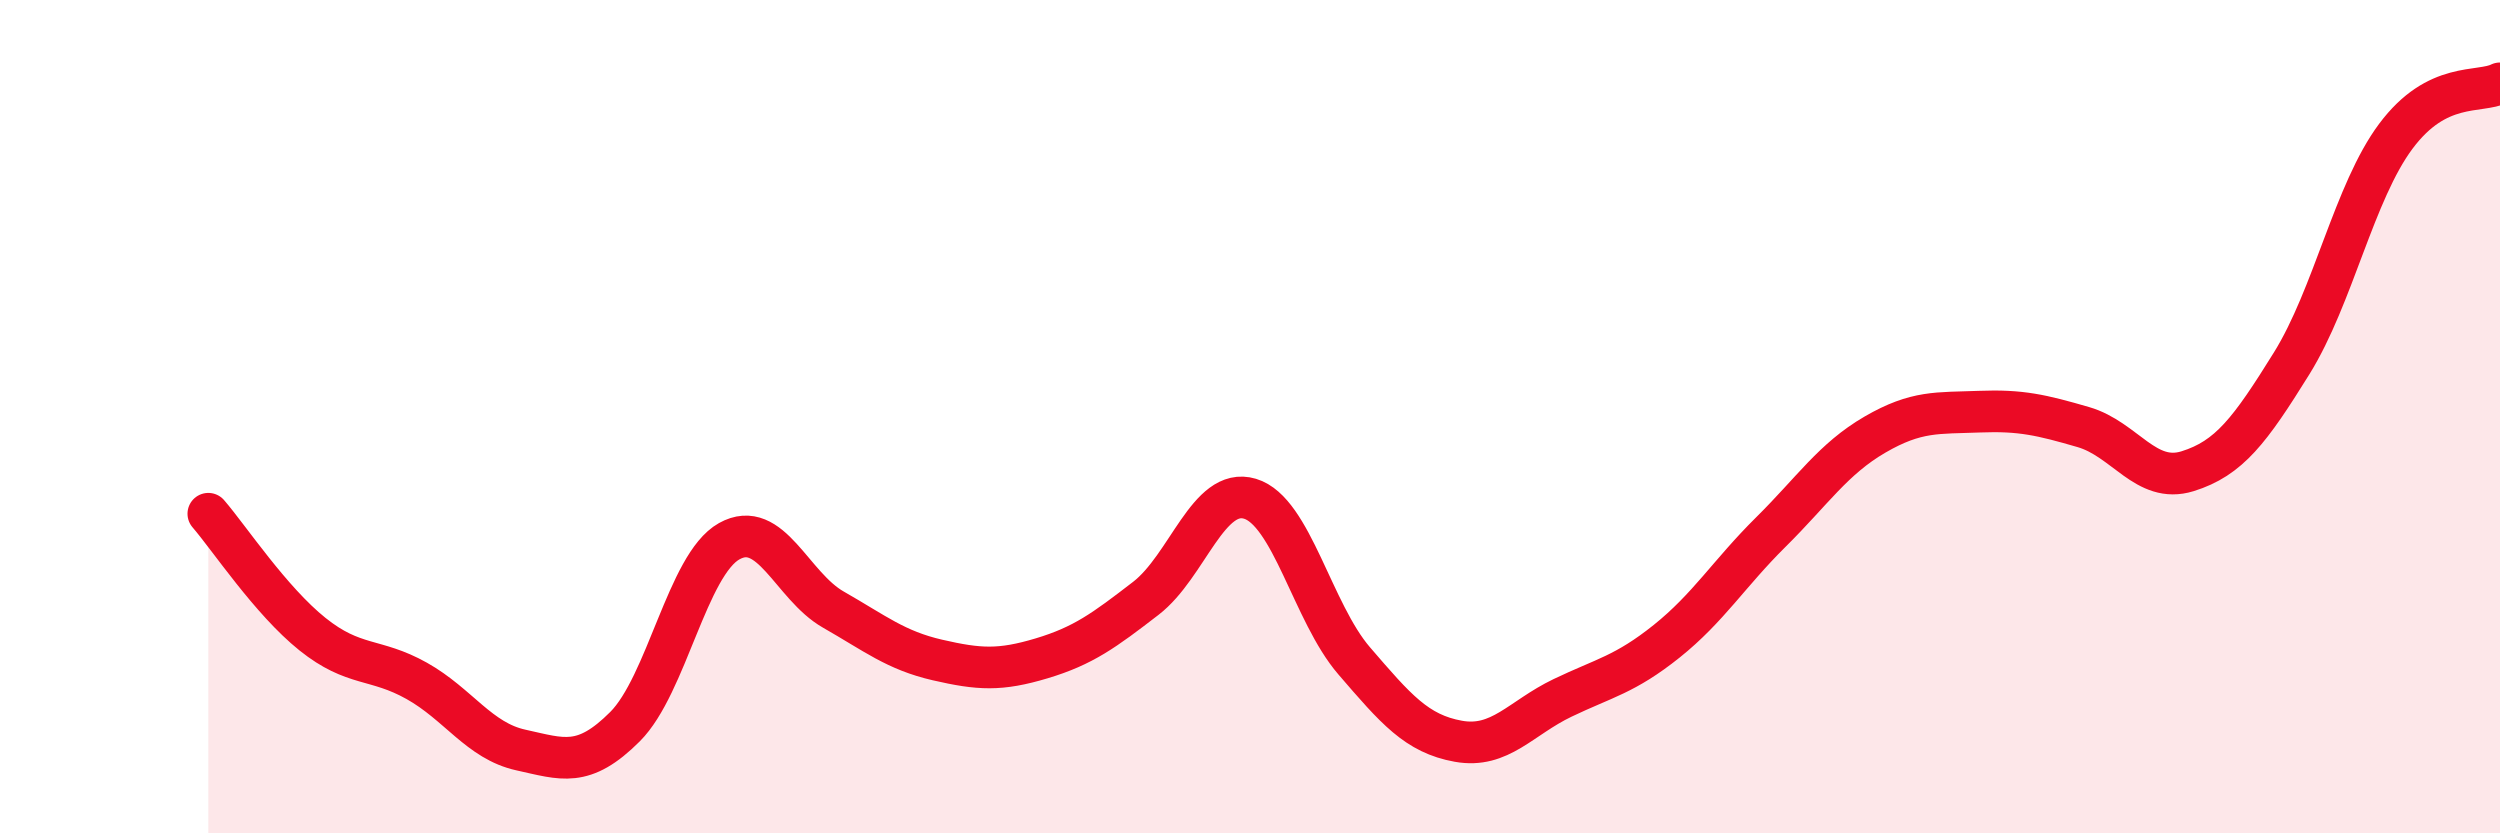 
    <svg width="60" height="20" viewBox="0 0 60 20" xmlns="http://www.w3.org/2000/svg">
      <path
        d="M 5,12.33 C 5.5,12.91 6.5,14.42 7.5,15.22 C 8.5,16.02 9,15.78 10,16.34 C 11,16.9 11.5,17.78 12.5,18 C 13.5,18.22 14,18.44 15,17.44 C 16,16.44 16.5,13.55 17.5,12.99 C 18.5,12.43 19,14.06 20,14.63 C 21,15.2 21.5,15.61 22.5,15.84 C 23.5,16.07 24,16.1 25,15.8 C 26,15.5 26.5,15.13 27.5,14.36 C 28.5,13.59 29,11.67 30,11.97 C 31,12.27 31.5,14.7 32.5,15.86 C 33.5,17.02 34,17.61 35,17.79 C 36,17.97 36.5,17.23 37.5,16.75 C 38.5,16.27 39,16.19 40,15.39 C 41,14.59 41.5,13.76 42.5,12.77 C 43.5,11.78 44,11.01 45,10.43 C 46,9.85 46.5,9.92 47.5,9.88 C 48.5,9.84 49,9.96 50,10.25 C 51,10.54 51.5,11.62 52.5,11.31 C 53.5,11 54,10.33 55,8.72 C 56,7.11 56.5,4.61 57.5,3.27 C 58.5,1.93 59.5,2.25 60,2L60 20L5 20Z"
        fill="#EB0A25"
        opacity="0.1"
        stroke-linecap="round"
        stroke-linejoin="round"
      />
      <path
        d="M 5,12.33 C 5.5,12.91 6.5,14.42 7.5,15.22 C 8.5,16.02 9,15.78 10,16.34 C 11,16.9 11.5,17.78 12.5,18 C 13.5,18.22 14,18.44 15,17.44 C 16,16.44 16.5,13.55 17.5,12.99 C 18.5,12.43 19,14.06 20,14.63 C 21,15.2 21.5,15.61 22.5,15.84 C 23.5,16.07 24,16.1 25,15.8 C 26,15.5 26.5,15.13 27.5,14.36 C 28.5,13.59 29,11.67 30,11.97 C 31,12.27 31.5,14.7 32.5,15.86 C 33.5,17.02 34,17.61 35,17.79 C 36,17.97 36.5,17.23 37.5,16.75 C 38.5,16.27 39,16.19 40,15.39 C 41,14.59 41.5,13.76 42.5,12.77 C 43.5,11.78 44,11.01 45,10.43 C 46,9.85 46.5,9.92 47.5,9.88 C 48.5,9.84 49,9.96 50,10.25 C 51,10.54 51.5,11.62 52.5,11.31 C 53.5,11 54,10.33 55,8.72 C 56,7.11 56.5,4.61 57.5,3.27 C 58.5,1.93 59.5,2.25 60,2"
        stroke="#EB0A25"
        stroke-width="1"
        fill="none"
        stroke-linecap="round"
        stroke-linejoin="round"
      />
    </svg>
  